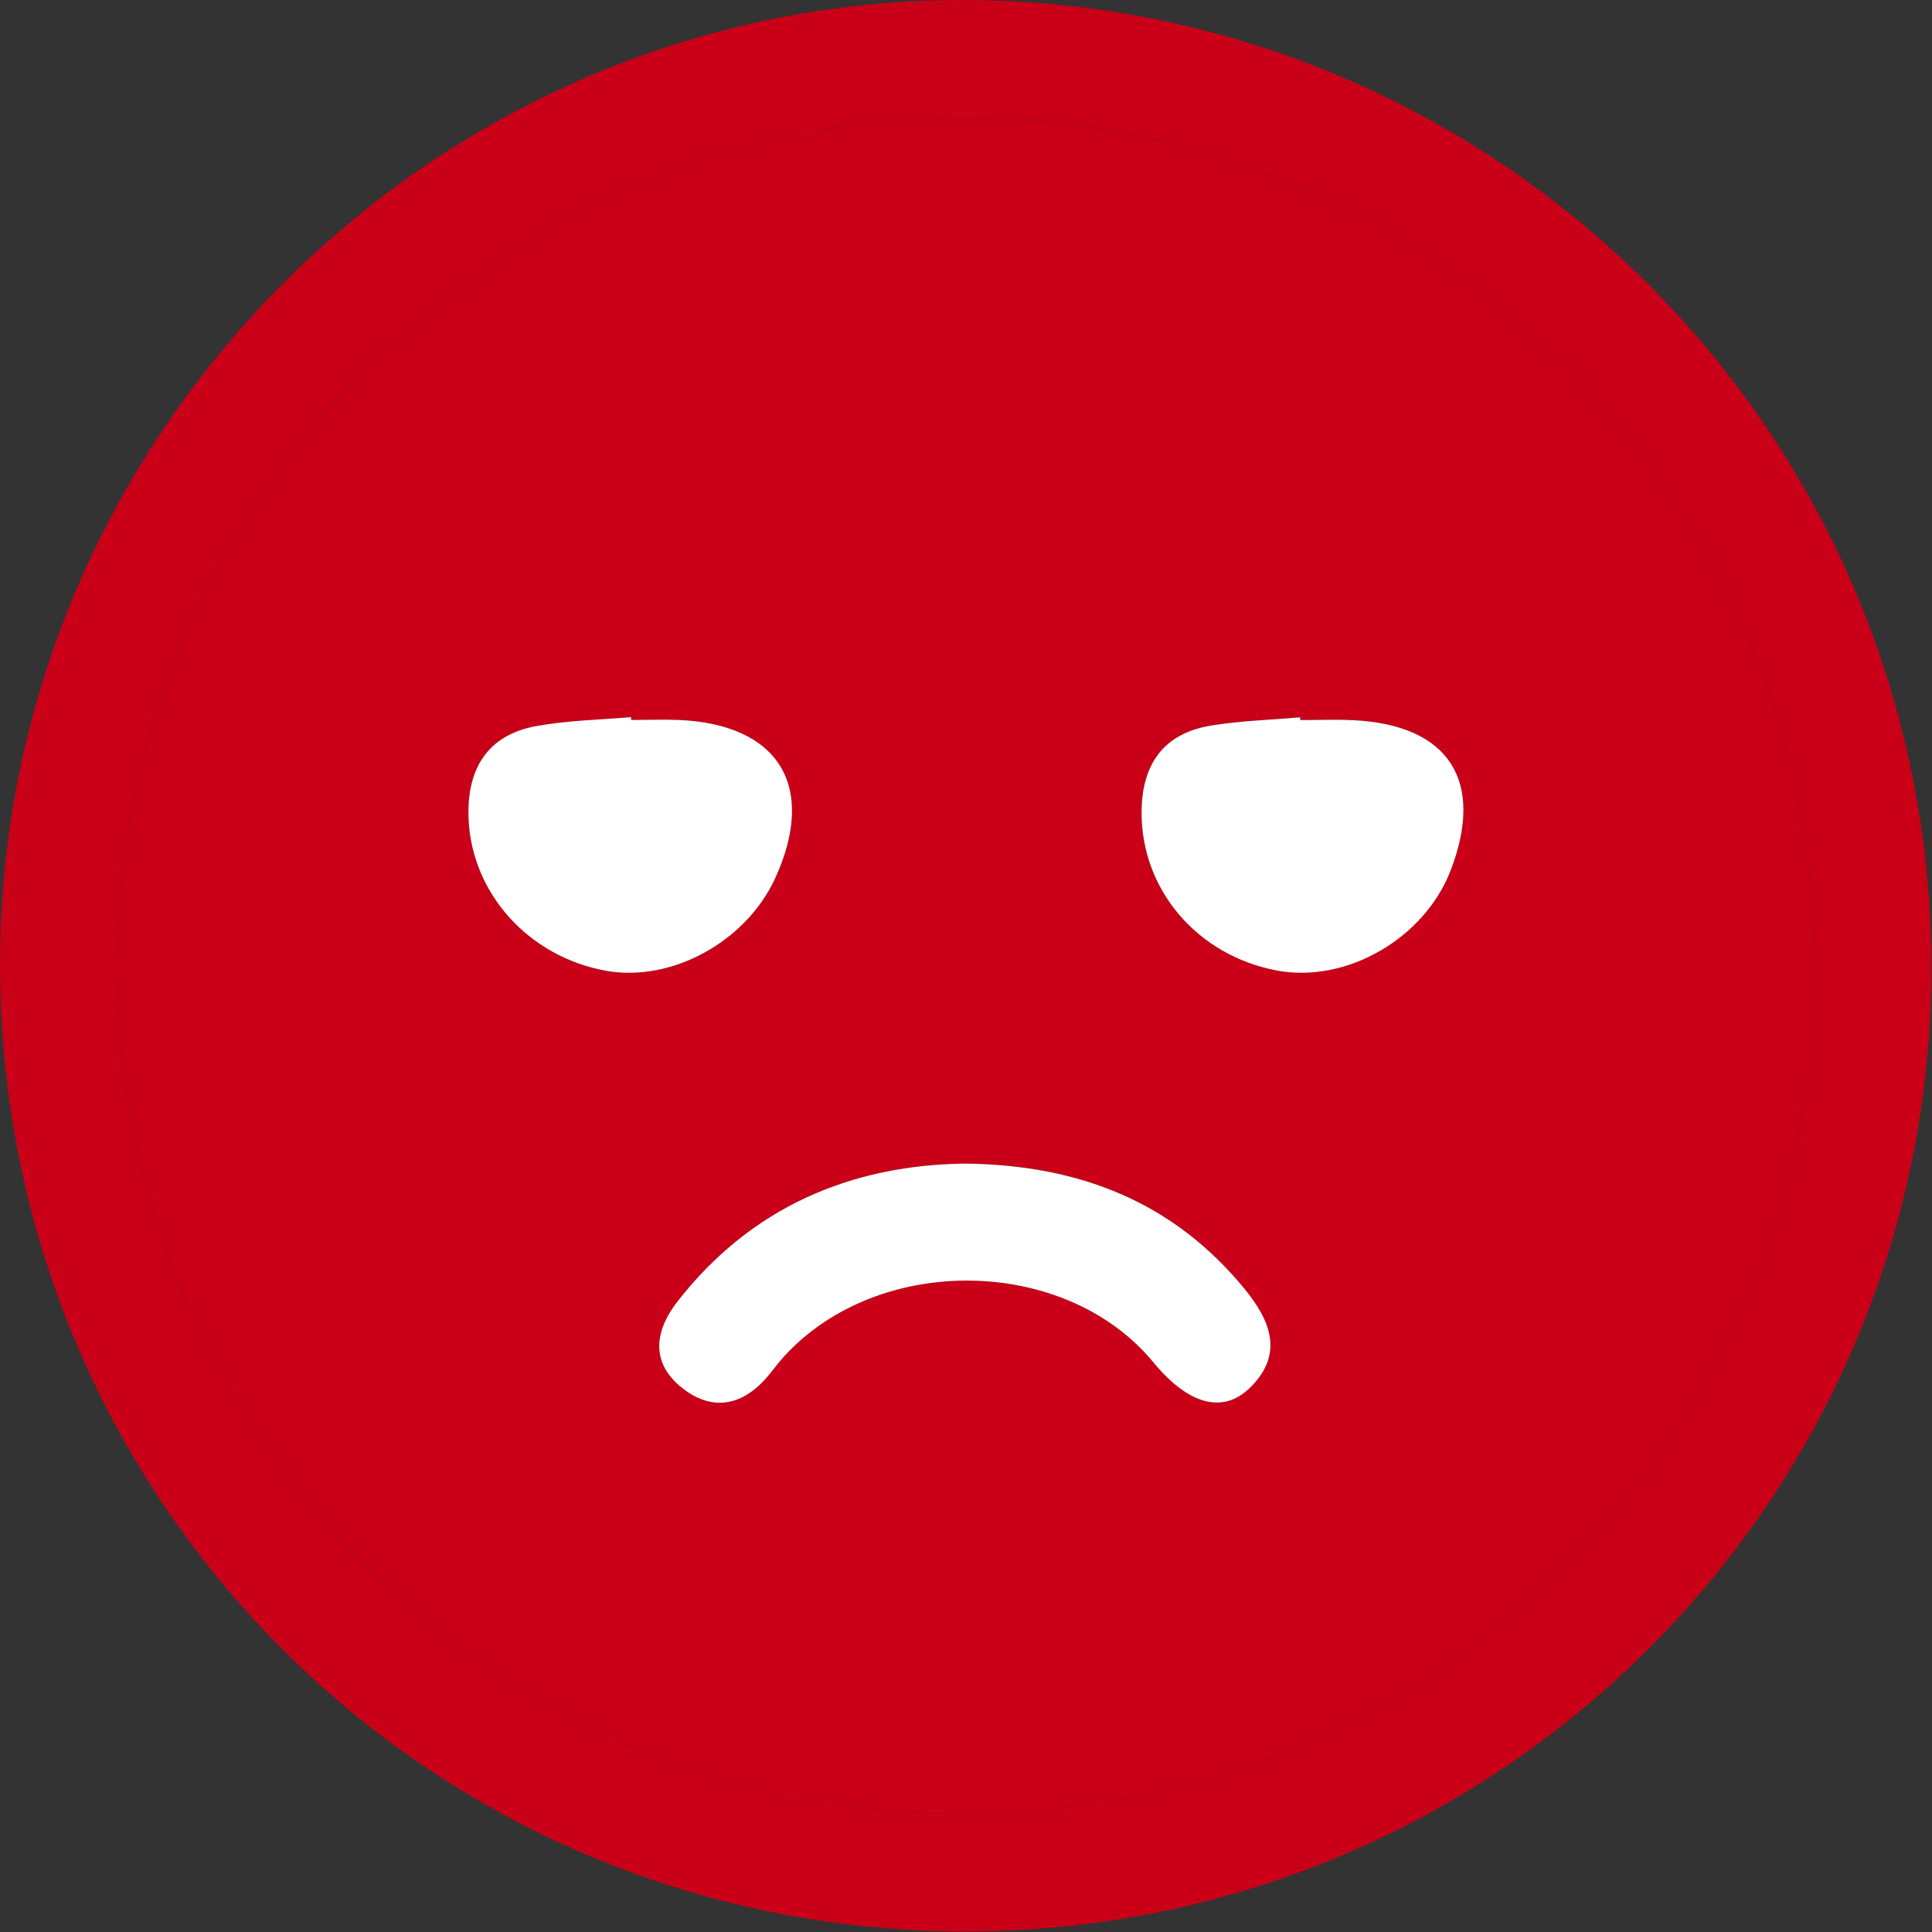 <svg xmlns="http://www.w3.org/2000/svg" width="182" height="182" viewBox="0 0 182 182" fill="none">
<rect x="0" y="0" width="182" height="182" fill="#333333" stroke="none"/>
<path d="M90.761 181.953C40.251 181.813 -0.209 141.043 0.001 90.493C0.211 40.443 41.441 -0.387 91.371 0.003C141.601 0.403 182.061 41.223 181.941 91.363C181.821 141.473 140.951 182.083 90.761 181.943V181.953ZM90.731 170.873C135.001 170.923 170.941 135.143 170.951 91.023C170.951 47.233 135.071 11.273 91.161 11.083C47.121 10.883 11.051 46.913 11.061 91.083C11.061 135.133 46.701 170.823 90.721 170.873H90.731Z" fill="#C90018"/>
<path d="M90.721 170.873C46.701 170.823 11.07 135.133 11.06 91.083C11.06 46.913 47.121 10.883 91.161 11.083C135.071 11.283 170.951 47.233 170.951 91.023C170.951 135.143 135.001 170.923 90.731 170.873H90.721ZM90.841 109.613C80.201 109.783 70.841 113.663 63.861 122.553C61.6 125.443 61.27 128.493 64.421 130.873C67.251 133.013 70.05 132.343 72.331 129.643C72.871 129.003 73.35 128.323 73.921 127.713C82.861 118.023 100.401 118.333 108.651 128.333C111.931 132.303 115.201 133.253 117.781 130.703C121.021 127.503 119.621 124.323 117.221 121.393C110.521 113.223 101.691 109.713 90.841 109.613ZM59.461 67.823L59.441 67.563C56.471 67.823 53.471 67.883 50.55 68.403C45.821 69.253 43.971 72.533 44.141 77.083C44.401 84.183 49.85 90.163 57.111 91.463C63.27 92.563 70.3 88.713 73.031 82.733C76.971 74.103 73.4 68.233 63.95 67.833C62.461 67.773 60.961 67.833 59.461 67.833V67.823ZM122.481 67.823C122.481 67.733 122.471 67.653 122.461 67.563C119.661 67.813 116.831 67.883 114.061 68.343C109.611 69.083 107.581 71.963 107.531 76.393C107.451 83.743 112.721 89.983 120.261 91.413C126.801 92.653 134.171 88.413 136.651 81.973C139.901 73.533 136.481 68.253 127.451 67.833C125.791 67.753 124.131 67.823 122.471 67.823H122.481Z" fill="#C90018"/>
<path d="M90.841 109.613C101.691 109.723 110.521 113.233 117.221 121.393C119.621 124.323 121.021 127.503 117.781 130.703C115.201 133.253 111.931 132.313 108.651 128.333C100.401 118.333 82.861 118.023 73.921 127.713C73.361 128.323 72.871 129.003 72.331 129.643C70.051 132.343 67.251 133.013 64.421 130.873C61.261 128.493 61.591 125.443 63.861 122.553C70.831 113.653 80.191 109.773 90.841 109.613Z" fill="white"/>
<path d="M59.459 67.823C60.959 67.823 62.45 67.763 63.95 67.823C73.4 68.233 76.969 74.103 73.029 82.723C70.299 88.693 63.279 92.553 57.109 91.453C49.84 90.153 44.4 84.173 44.139 77.073C43.969 72.533 45.83 69.243 50.55 68.393C53.469 67.863 56.48 67.813 59.44 67.553L59.459 67.813V67.823Z" fill="white"/>
<path d="M122.48 67.833C124.14 67.833 125.8 67.763 127.46 67.843C136.48 68.273 139.9 73.543 136.66 81.983C134.19 88.413 126.82 92.663 120.27 91.423C112.74 89.993 107.46 83.753 107.54 76.403C107.59 71.973 109.62 69.093 114.07 68.353C116.84 67.893 119.67 67.823 122.47 67.573C122.47 67.663 122.48 67.743 122.49 67.833H122.48Z" fill="white"/>
</svg>